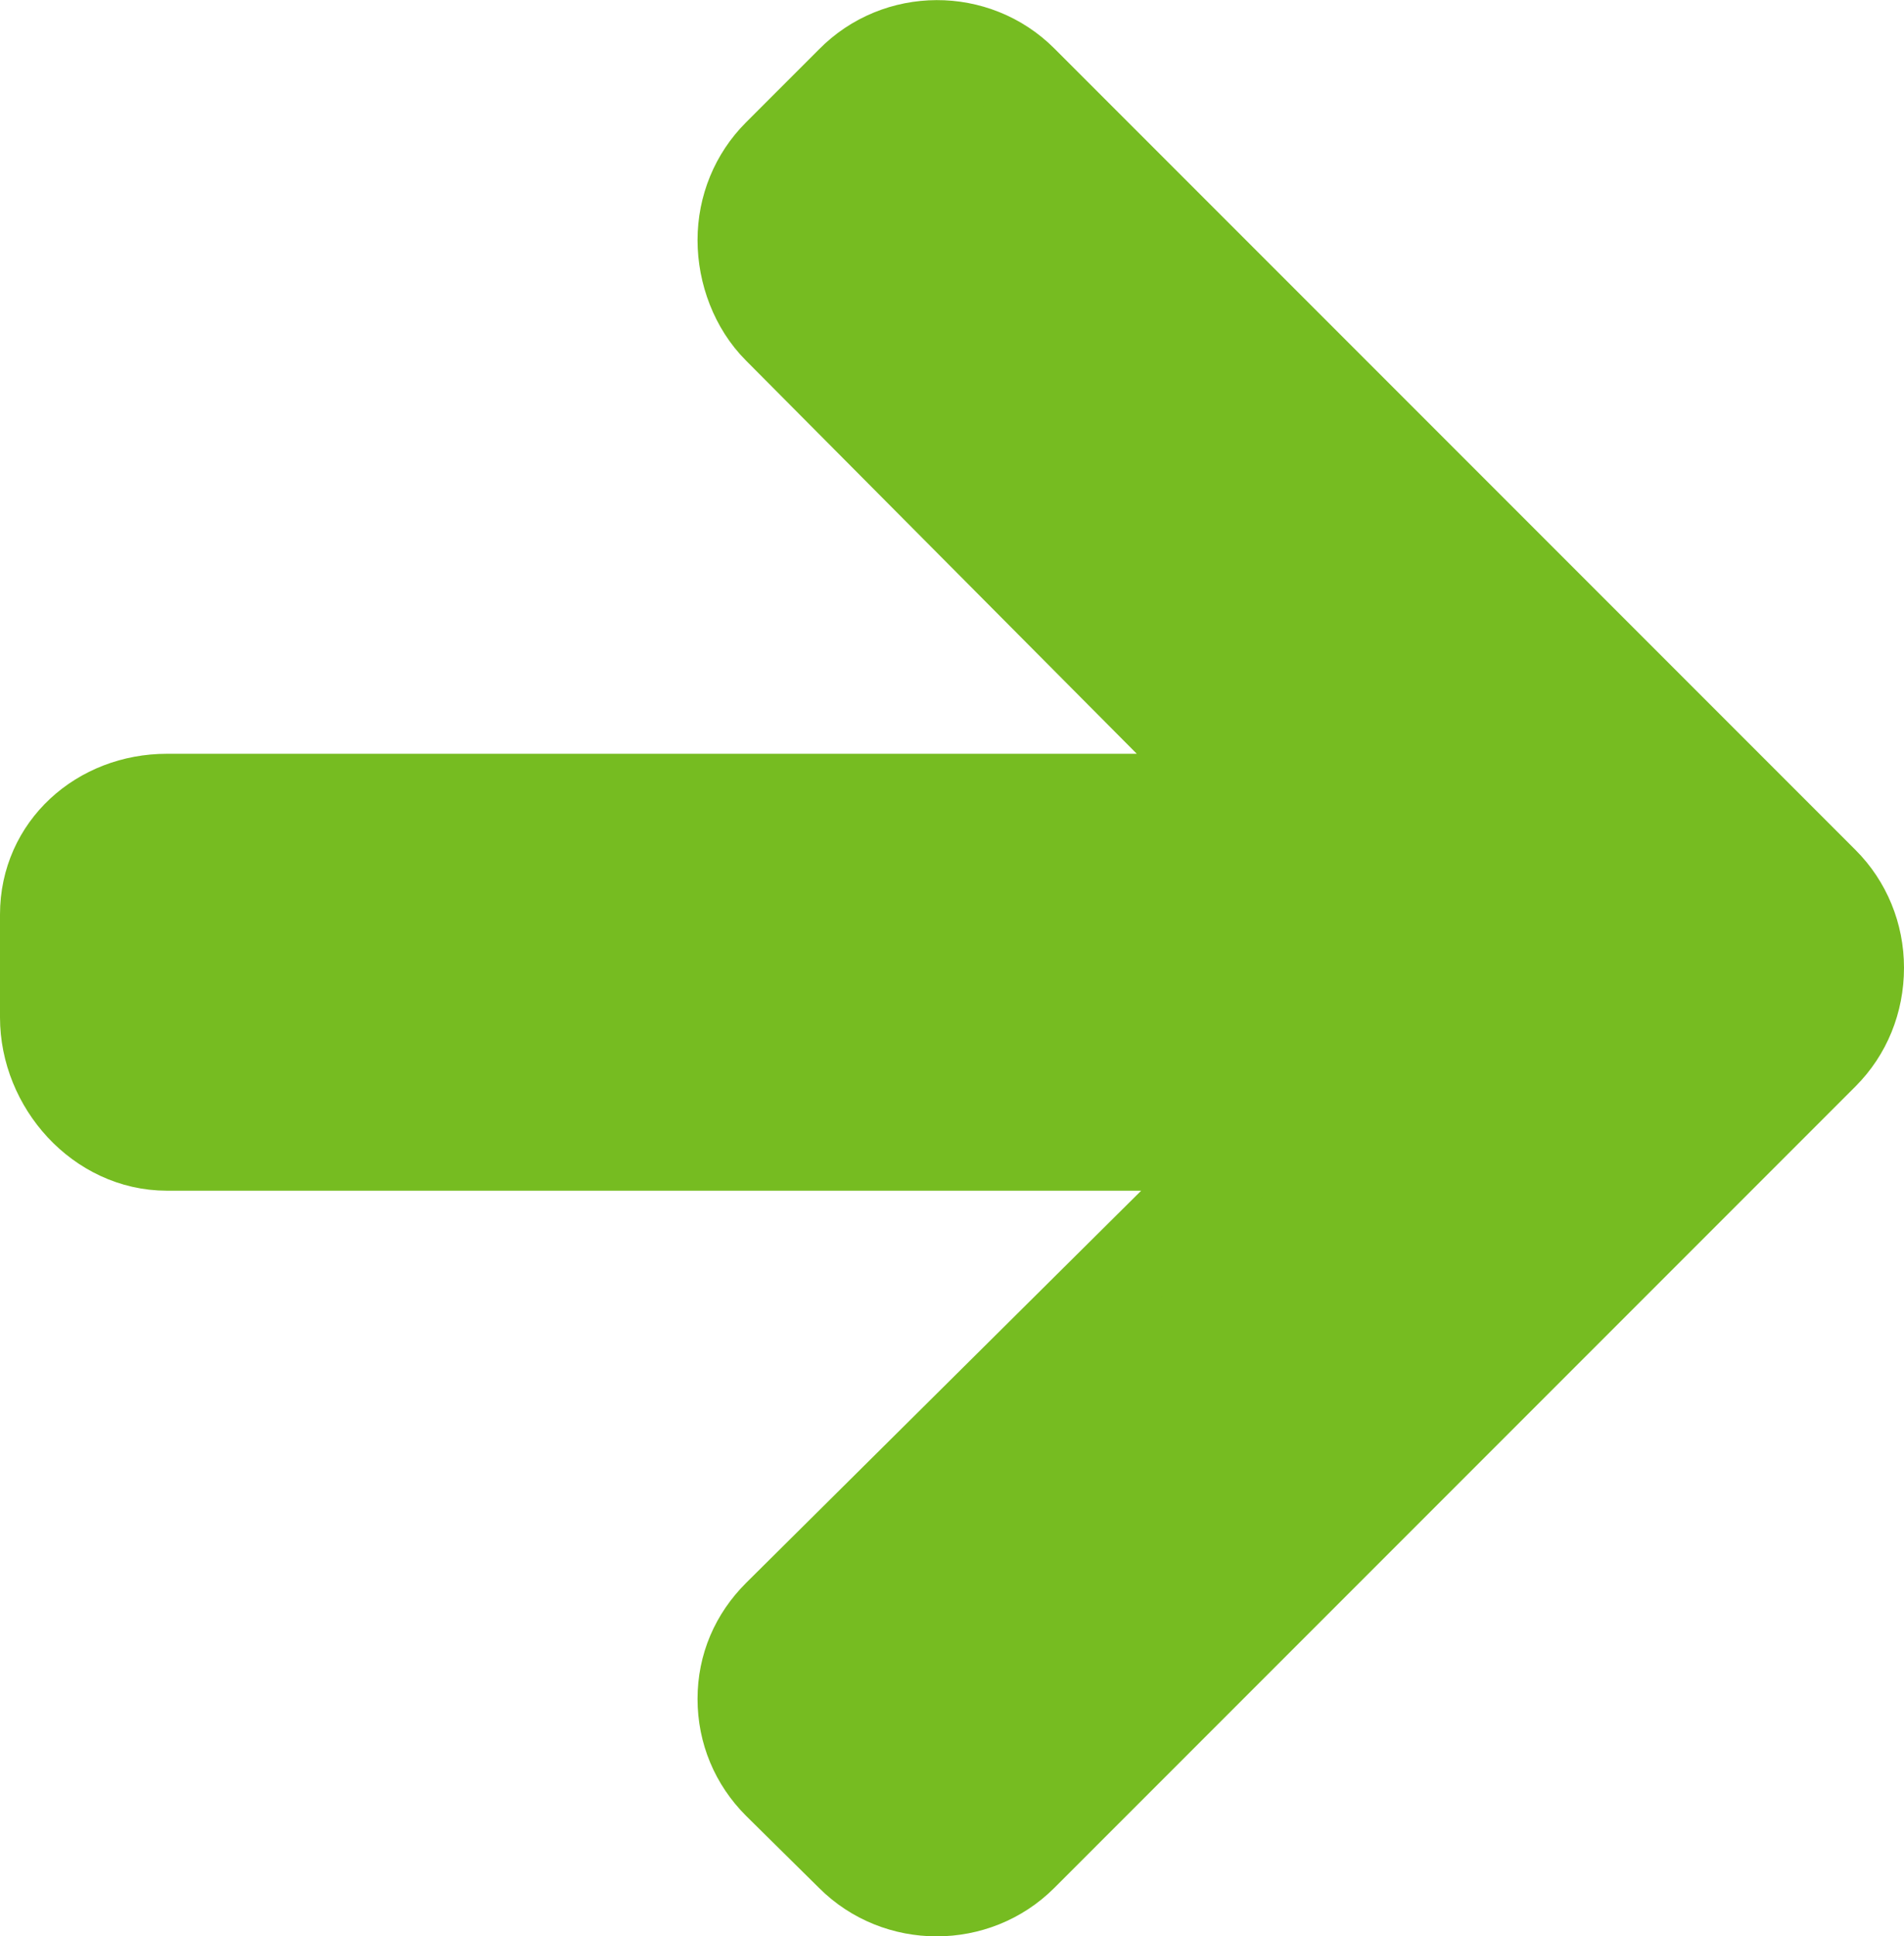 <?xml version="1.0" encoding="utf-8"?>
<!-- Generator: Adobe Illustrator 24.0.2, SVG Export Plug-In . SVG Version: 6.00 Build 0)  -->
<svg version="1.1" id="Layer_1" xmlns="http://www.w3.org/2000/svg" xmlns:xlink="http://www.w3.org/1999/xlink" x="0px" y="0px"
	 viewBox="0 0 211 214.5" style="enable-background:new 0 0 211 214.5;" xml:space="preserve">
<style type="text/css">
	.st0{fill:#76BC21;stroke:#76BC21;stroke-width:10;stroke-miterlimit:10;}
</style>
<g>
	<g>
		<path class="st0" d="M94.3,9l-8.1,8.1c-2.5,2.5-3.9,5.9-3.9,9.5s1.4,7.3,3.9,9.8L138,88.5H18.5C11.1,88.5,5,93.9,5,101.3v11.4
			c0,7.4,6,14.2,13.5,14.2h120.1l-52.4,52c-2.5,2.5-3.9,5.7-3.9,9.3s1.4,6.9,3.9,9.4l8.1,8c5.2,5.2,13.8,5.2,19,0l88.8-88.8
			c2.5-2.5,3.9-5.9,3.9-9.6l0,0c0-3.6-1.4-7-3.9-9.5L113.3,8.9C108.1,3.7,99.5,3.7,94.3,9z"/>
	</g>
</g>
</svg>

